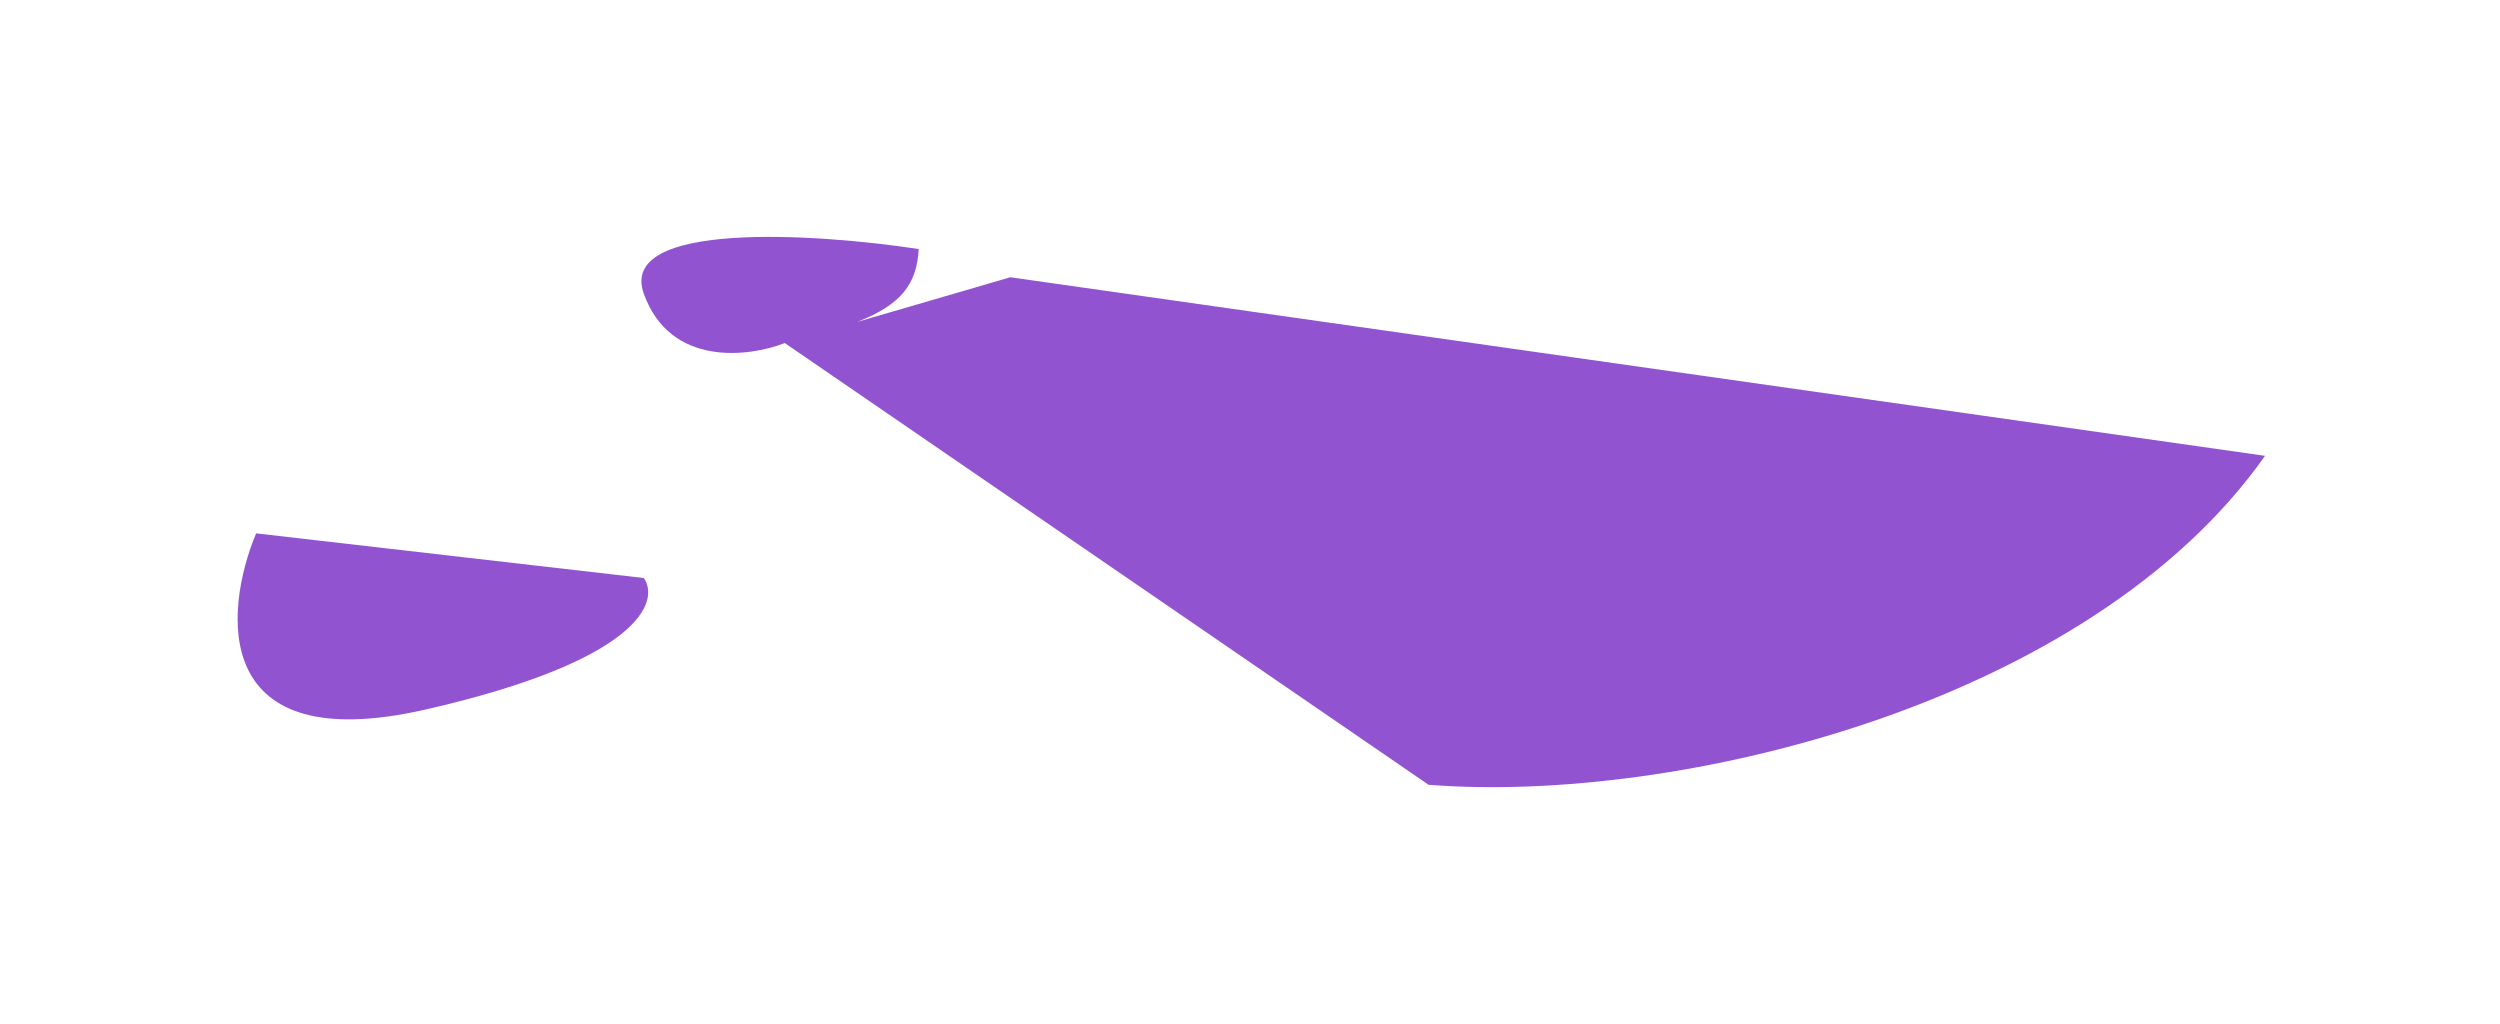<svg width="532" height="218" viewBox="0 0 532 218" fill="none" xmlns="http://www.w3.org/2000/svg">
<g filter="url(#filter0_f_2177_13936)">
<path d="M90.5 151C44.9 161.4 47.5 130.333 54.5 113.5L137 123C140.5 128 136.1 140.6 90.5 151Z" fill="#6811BF" fill-opacity="0.72"/>
<path d="M182.42 68.502L215 59L482 97C444.8 149.8 357 171.167 304 167L167 73C159.333 76 142.6 78.1 137 62.5C131.4 46.9 173.667 49.667 195.5 53C195.088 60.467 191.798 64.821 182.42 68.502Z" fill="#6811BF" fill-opacity="0.72"/>
</g>
<defs>
<filter id="filter0_f_2177_13936" x="0.563" y="0.411" width="531.437" height="217.096" filterUnits="userSpaceOnUse" color-interpolation-filters="sRGB">
<feFlood flood-opacity="0" result="BackgroundImageFix"/>
<feBlend mode="normal" in="SourceGraphic" in2="BackgroundImageFix" result="shape"/>
<feGaussianBlur stdDeviation="25" result="effect1_foregroundBlur_2177_13936"/>
</filter>
</defs>
</svg>
